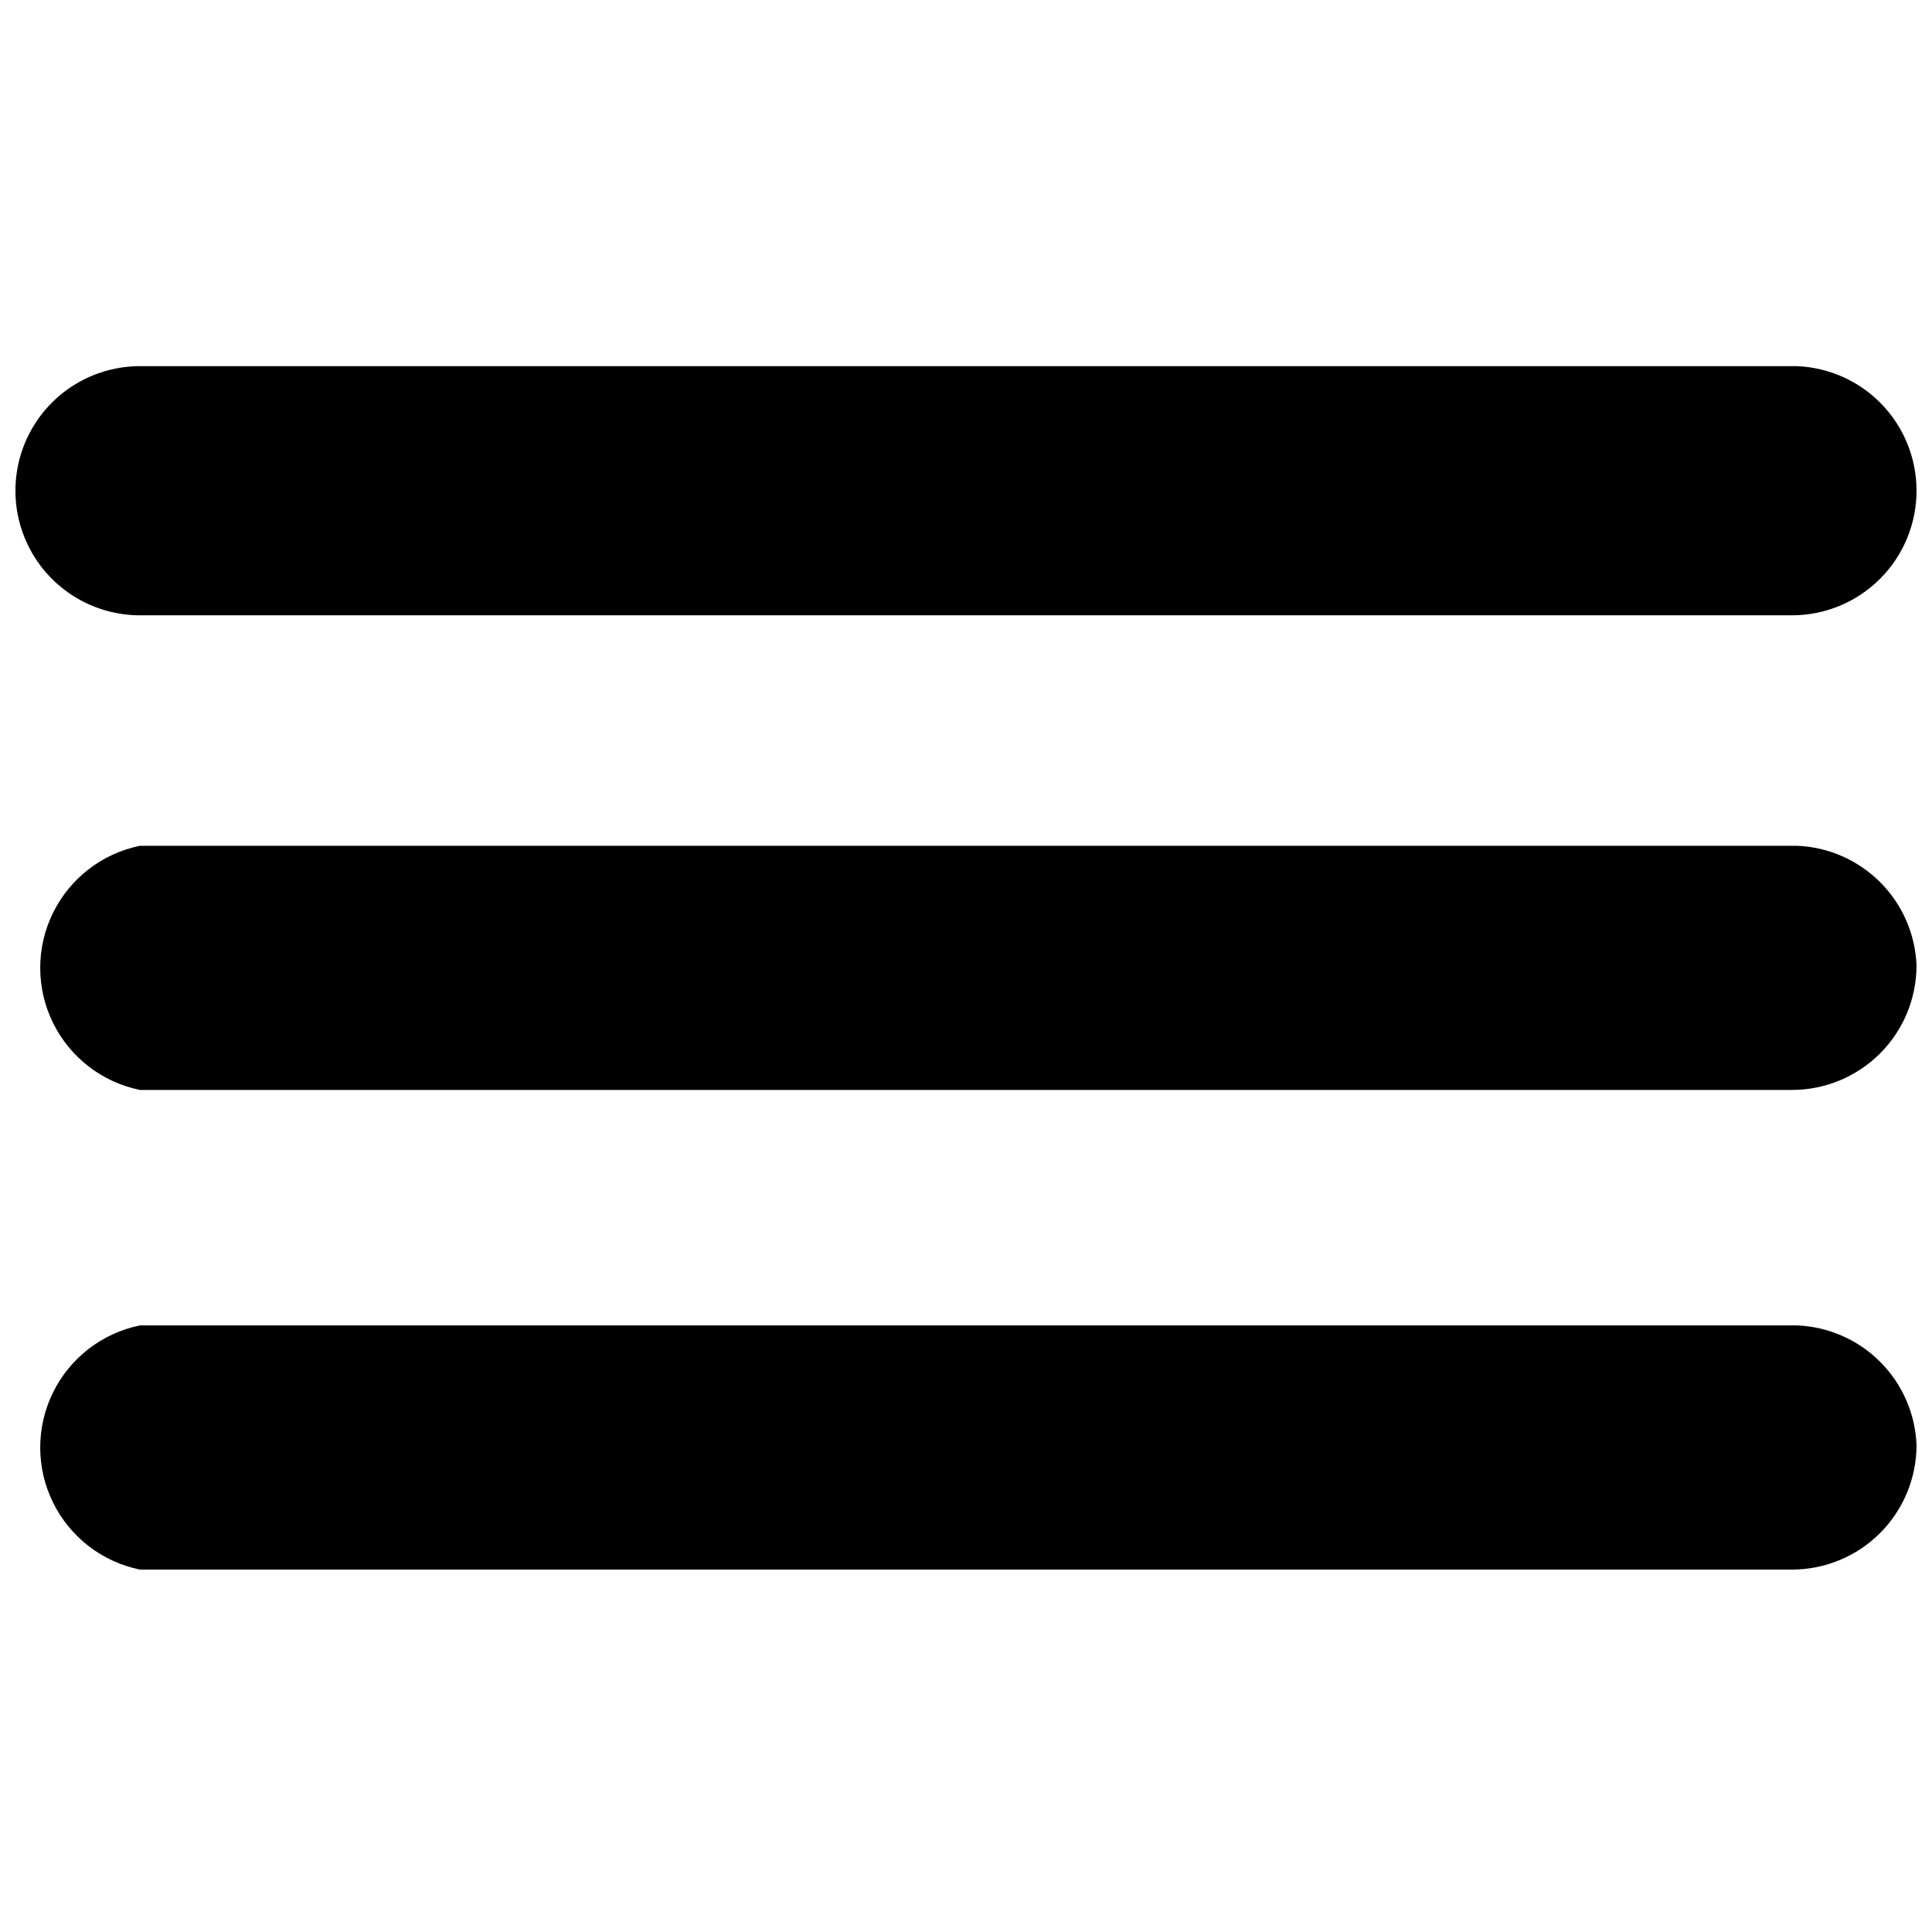 <?xml version="1.0" encoding="UTF-8"?>
<!-- Uploaded to: SVG Repo, www.svgrepo.com, Generator: SVG Repo Mixer Tools -->
<svg width="800px" height="800px" version="1.1" viewBox="144 144 512 512" xmlns="http://www.w3.org/2000/svg">
 <defs>
  <clipPath id="c">
   <path d="m154 368h497.9v65h-497.9z"/>
  </clipPath>
  <clipPath id="b">
   <path d="m154 495h497.9v65h-497.9z"/>
  </clipPath>
  <clipPath id="a">
   <path d="m148.09 241h503.81v67h-503.81z"/>
  </clipPath>
 </defs>
 <g>
  <g clip-path="url(#c)">
   <path d="m651.9 399.83c0 8.758-3.477 17.156-9.668 23.348-6.191 6.191-14.59 9.668-23.348 9.668h-437.78c-10.027-2.035-18.547-8.605-23.059-17.793-4.516-9.184-4.516-19.941 0-29.125 4.512-9.184 13.031-15.754 23.059-17.789h439.1c8.305 0.324 16.176 3.769 22.051 9.645 5.875 5.871 9.32 13.746 9.645 22.047z"/>
  </g>
  <g clip-path="url(#b)">
   <path d="m651.9 526.94c0 8.758-3.477 17.152-9.668 23.344s-14.59 9.672-23.348 9.672h-437.78c-10.027-2.035-18.547-8.609-23.059-17.793-4.516-9.184-4.516-19.941 0-29.125 4.512-9.184 13.031-15.754 23.059-17.793h439.1c8.305 0.328 16.176 3.769 22.051 9.645s9.32 13.75 9.645 22.051z"/>
  </g>
  <g clip-path="url(#a)">
   <path d="m651.9 274.05c0 8.754-3.477 17.152-9.668 23.344s-14.59 9.672-23.348 9.672h-437.78c-11.797 0-22.695-6.293-28.594-16.508-5.894-10.215-5.894-22.801 0-33.016 5.898-10.215 16.797-16.508 28.594-16.508h439.1c8.527 0.34 16.59 3.969 22.496 10.125 5.91 6.156 9.207 14.359 9.199 22.891z"/>
  </g>
 </g>
</svg>